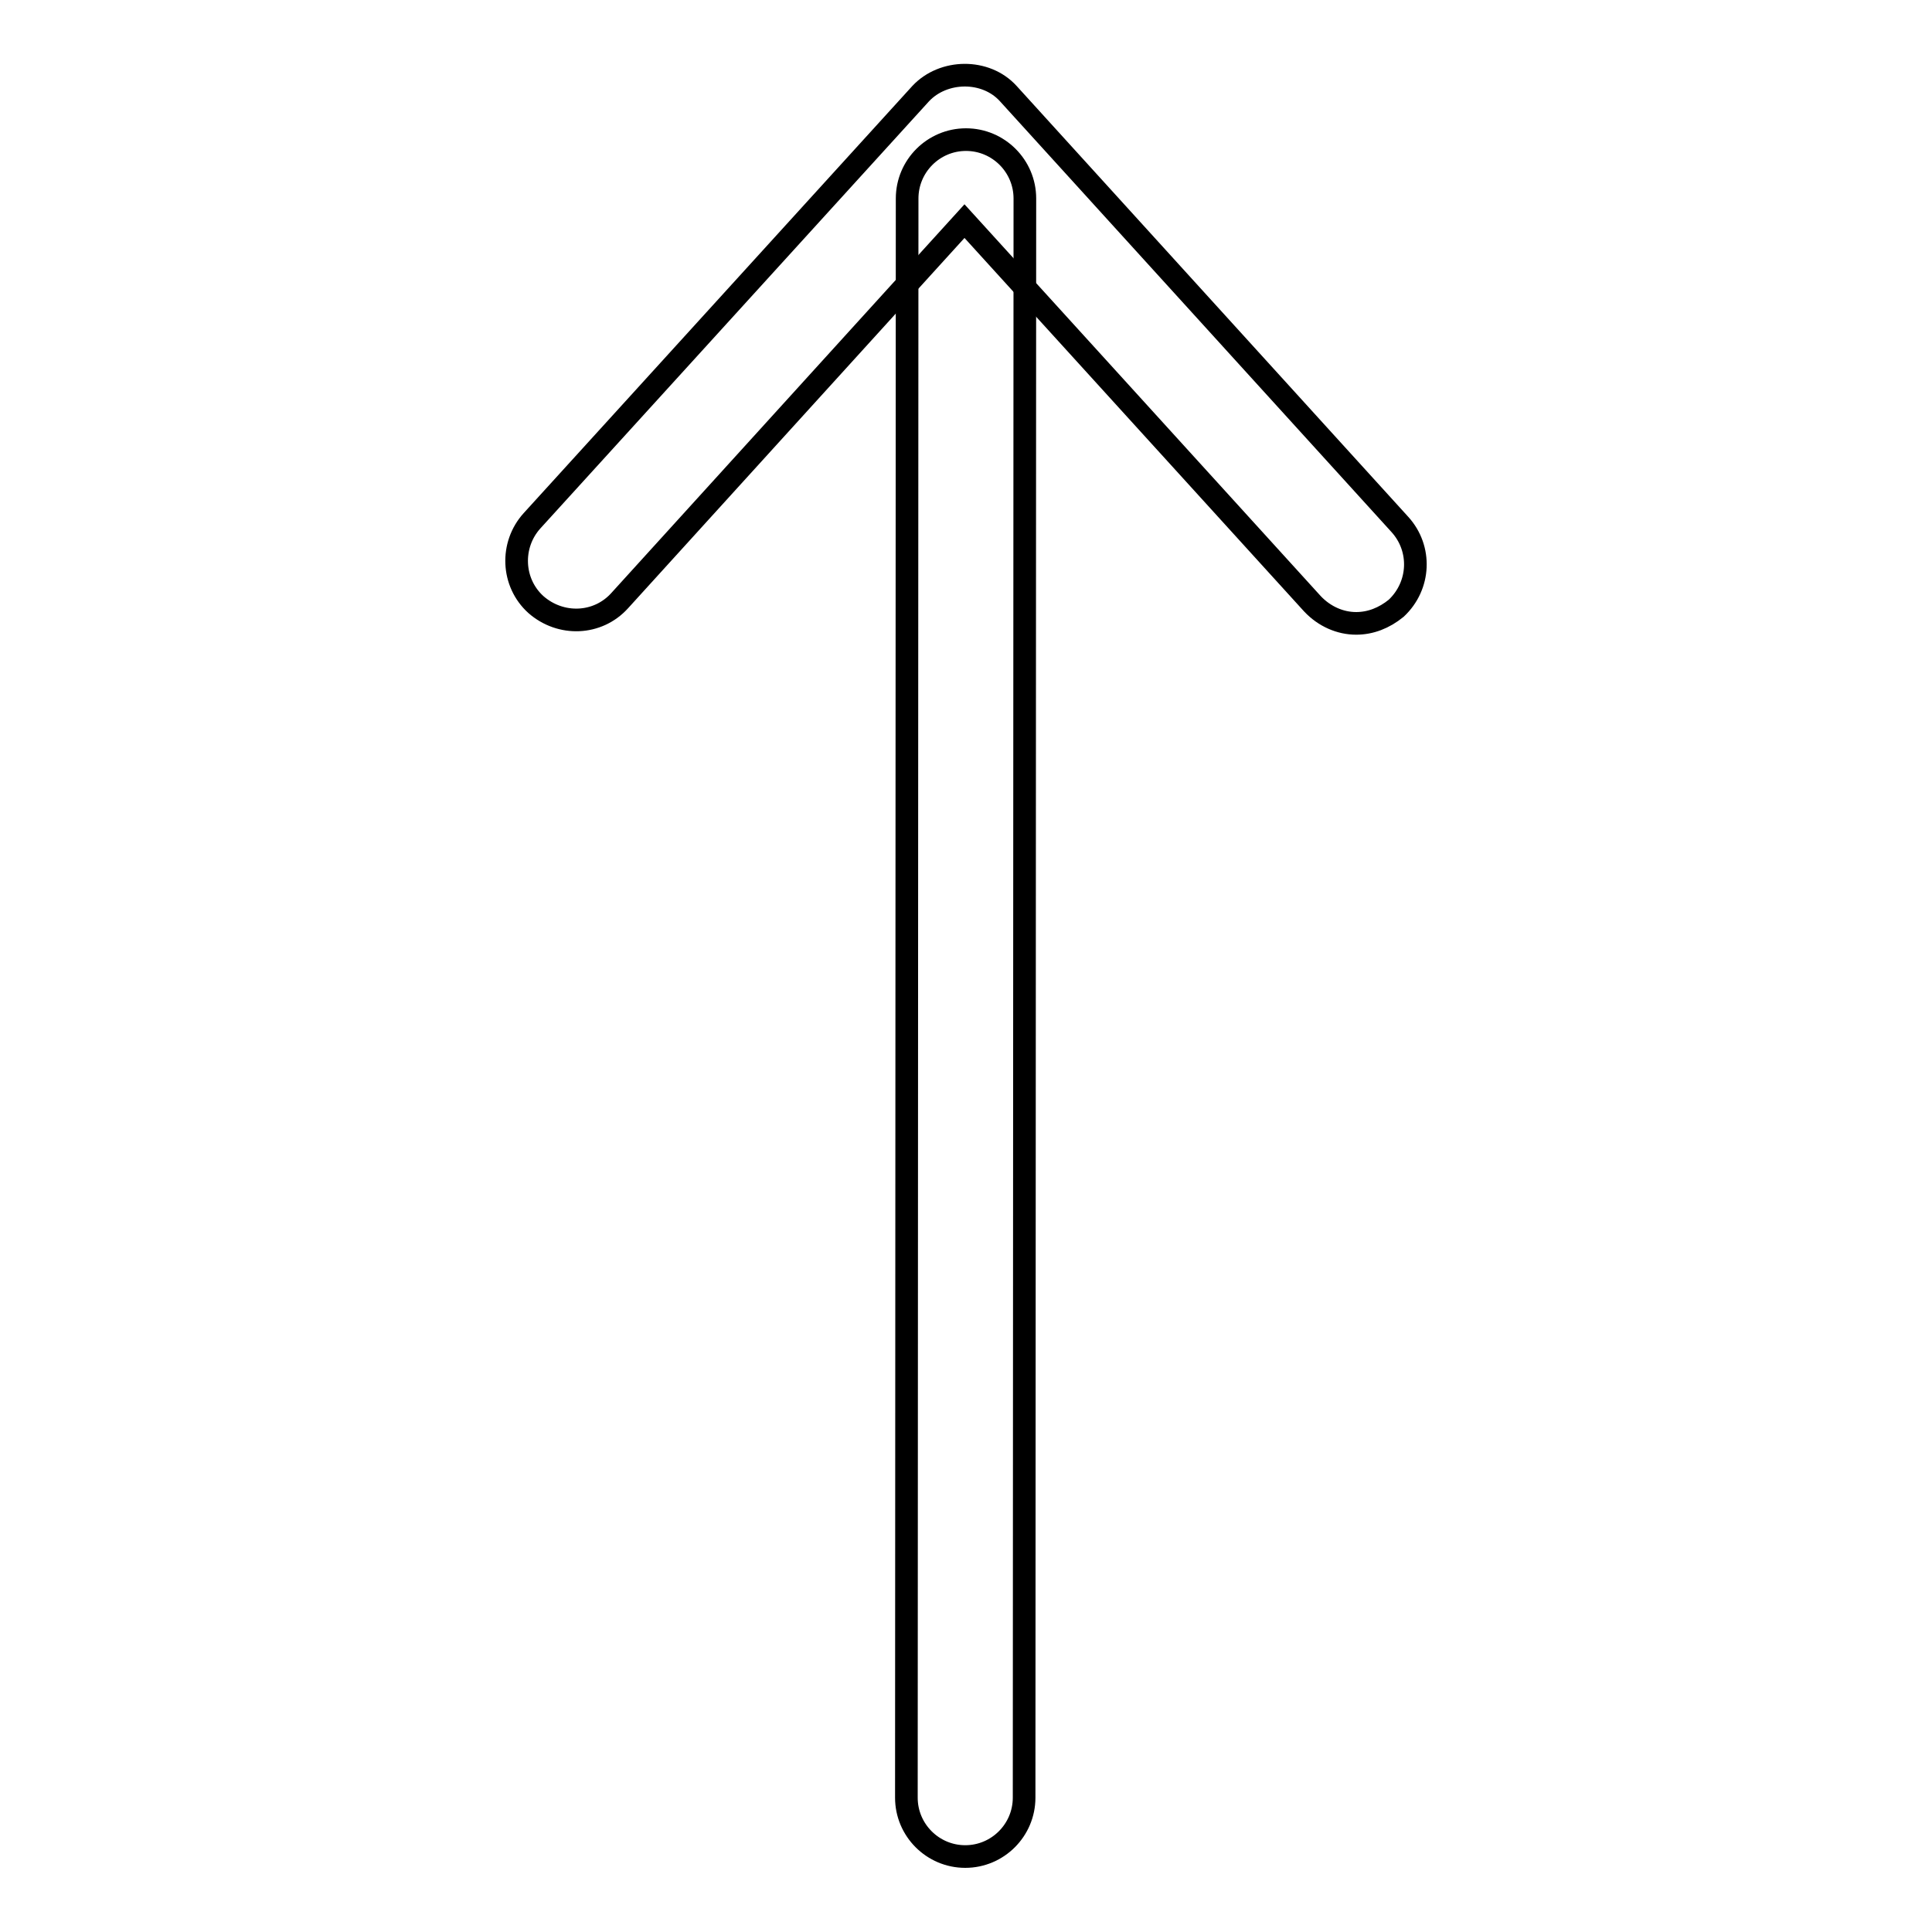 <?xml version="1.0" encoding="utf-8"?>
<!-- Svg Vector Icons : http://www.onlinewebfonts.com/icon -->
<!DOCTYPE svg PUBLIC "-//W3C//DTD SVG 1.1//EN" "http://www.w3.org/Graphics/SVG/1.1/DTD/svg11.dtd">
<svg version="1.1" xmlns="http://www.w3.org/2000/svg" xmlns:xlink="http://www.w3.org/1999/xlink" x="0px" y="0px" viewBox="0 0 256 256" enable-background="new 0 0 256 256" xml:space="preserve">
<g><g><path stroke-width="3" fill-opacity="0" stroke="#000000"  d="M179.7,82.6c-2.1,0-4.2-0.9-5.8-2.6l-46.1-50.7L82.1,79.6c-2.9,3.2-7.8,3.4-11.1,0.5c-3.2-2.9-3.4-7.9-0.5-11.1L122,12.4c3-3.2,8.6-3.3,11.6,0l51.9,57.1c2.9,3.2,2.7,8.1-0.5,11.1C183.4,81.9,181.6,82.6,179.7,82.6z"/><path stroke-width="3" fill-opacity="0" stroke="#000000"  d="M127.9,246L127.9,246c-4.3,0-7.8-3.5-7.8-7.8l0.1-211.9c0-4.3,3.5-7.8,7.8-7.8l0,0c4.3,0,7.8,3.5,7.8,7.8l-0.1,211.9C135.7,242.5,132.2,246,127.9,246z"/></g></g>
</svg>